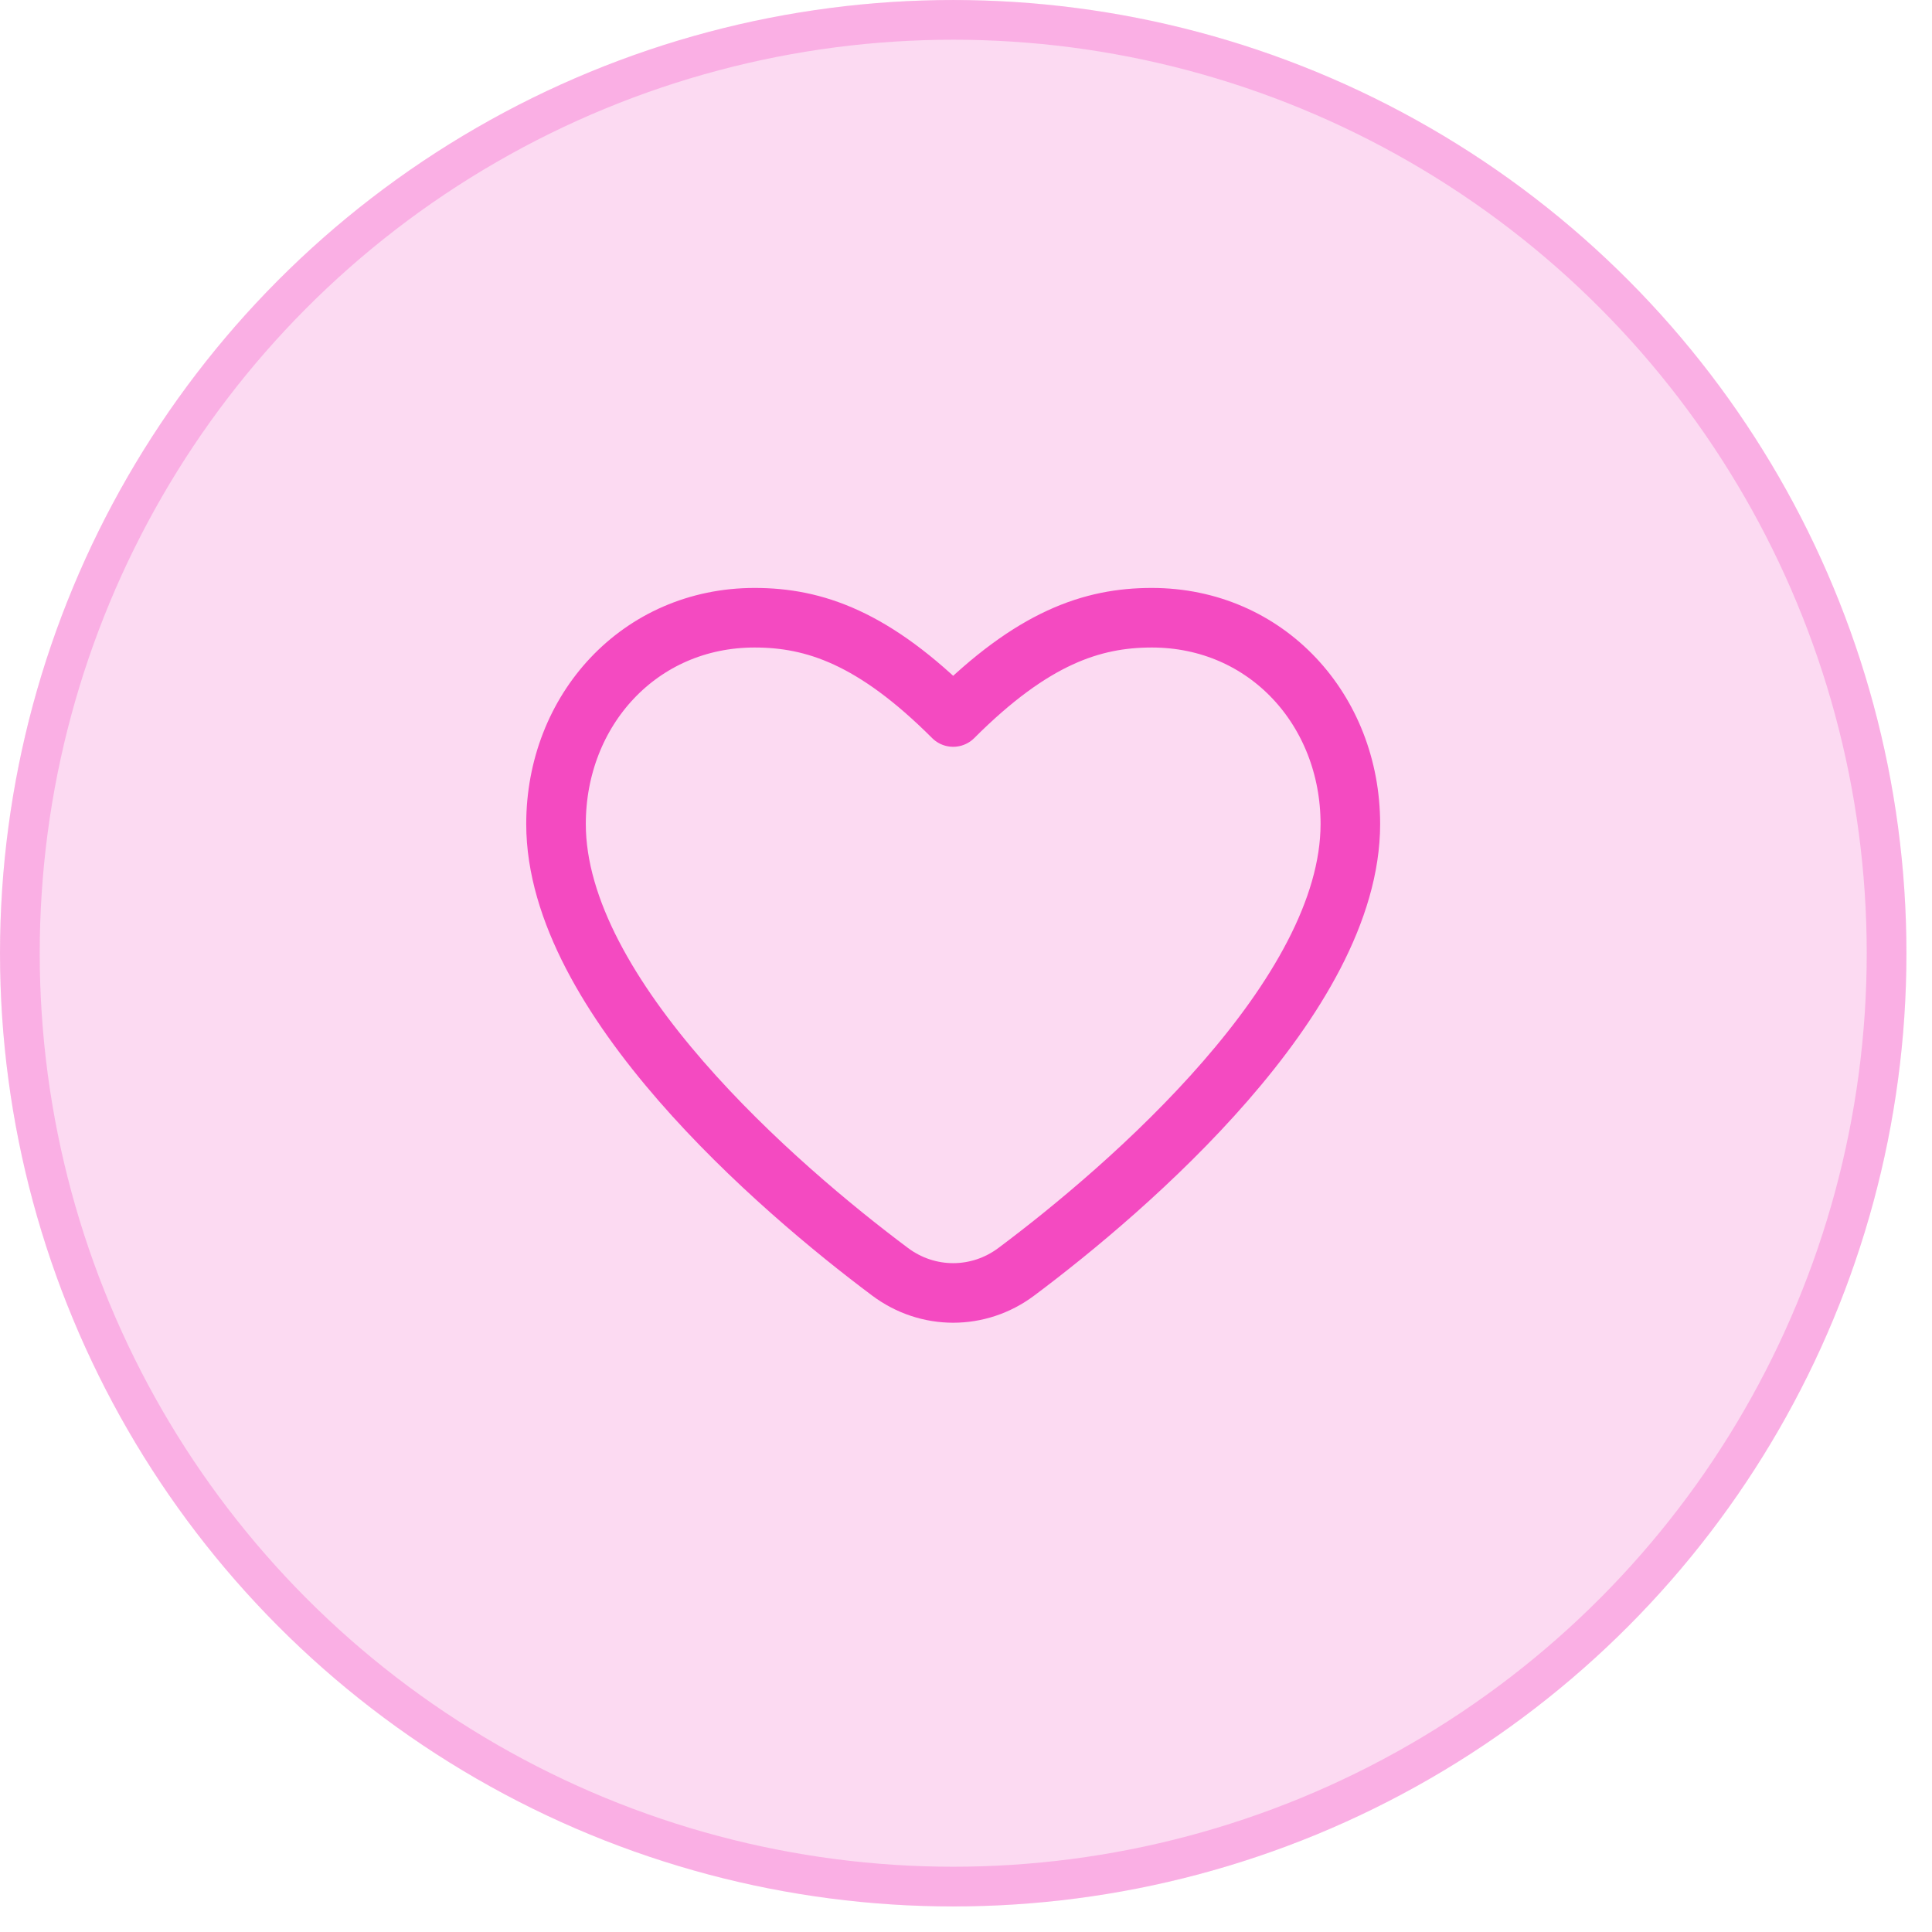 <svg width="49" height="49" viewBox="0 0 49 49" fill="none" xmlns="http://www.w3.org/2000/svg">
<circle cx="24.176" cy="24.176" r="24.176" fill="#F44AC1" fill-opacity="0.2"/>
<circle cx="24.176" cy="24.176" r="23.672" stroke="#F44AC1" stroke-opacity="0.3" stroke-width="1.007"/>
<path d="M22.574 32.255C19.732 30.13 14.102 25.272 14.102 20.899C14.102 18.01 16.222 15.667 19.138 15.667C20.649 15.667 22.16 16.171 24.175 18.185C26.189 16.171 27.701 15.667 29.212 15.667C32.127 15.667 34.248 18.01 34.248 20.899C34.248 25.272 28.618 30.13 25.776 32.255C24.82 32.971 23.53 32.971 22.574 32.255Z" stroke="#F44AC1" stroke-width="1.511" stroke-linecap="round" stroke-linejoin="round"/>
</svg>
